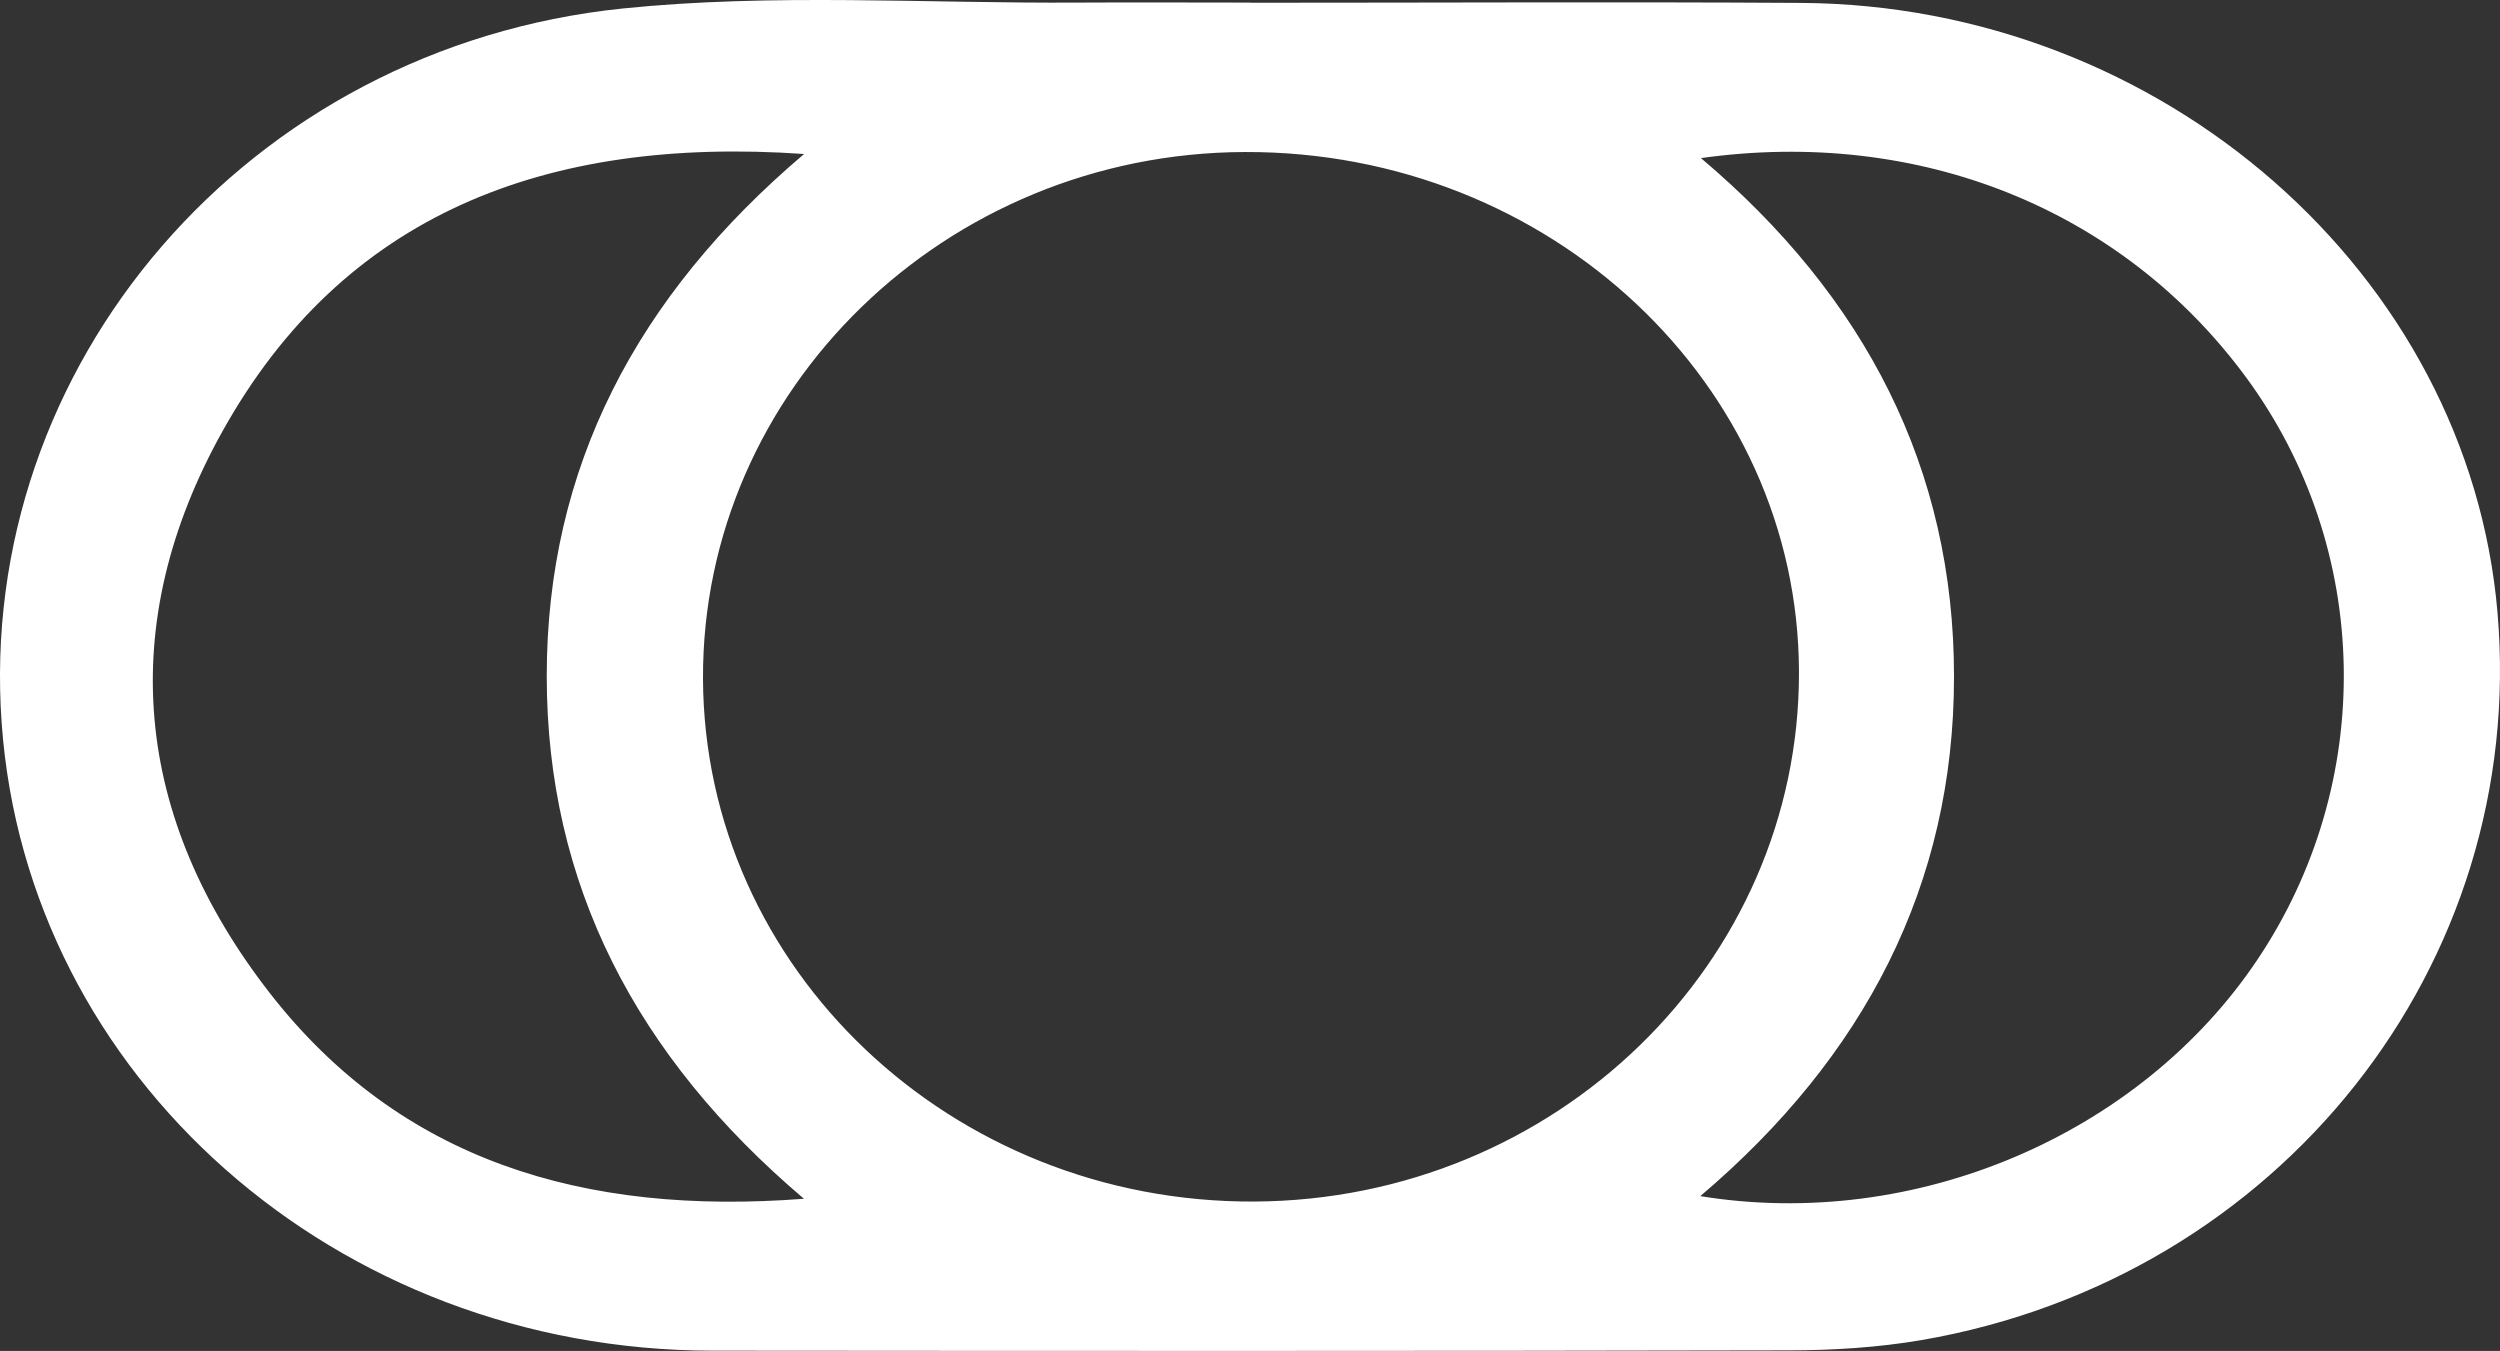 <svg width="161" height="87" viewBox="0 0 161 87" fill="none" xmlns="http://www.w3.org/2000/svg">
<rect x="0" y="0" width="161" height="87" fill="#333333" stroke="none"/>
<path d="M80.53 0.177C92.356 0.177 104.171 0.114 115.998 0.188C139.262 0.336 158.977 17.638 160.84 39.455C162.782 62.13 146.806 82.34 123.719 86.306C120.924 86.782 118.028 86.962 115.177 86.962C92.068 87.014 68.97 87.004 45.861 86.983C21.664 86.962 1.728 69.342 0.108 46.573C-1.545 23.56 15.917 3.043 40.103 0.547C49.788 -0.447 59.662 0.23 69.447 0.167C73.141 0.145 76.835 0.167 80.53 0.167V0.177ZM45.273 43.707C45.35 62.383 61.248 77.465 80.763 77.38C100.178 77.285 115.887 62.024 115.854 43.284C115.82 24.744 99.823 9.727 80.175 9.79C60.893 9.843 45.206 25.093 45.273 43.707ZM51.785 9.917C35.088 8.754 22.108 13.841 14.342 27.748C7.375 40.227 8.573 52.664 17.404 63.991C25.78 74.725 37.562 78.3 51.774 77.2C40.935 68.01 35.21 56.926 35.21 43.538C35.21 30.138 40.968 19.087 51.785 9.917ZM109.497 77.031C123.342 79.284 137.787 73.086 145.342 61.855C153.052 50.401 152.786 35.341 144.632 24.279C136.622 13.418 123.542 8.215 109.541 10.182C120.114 19.108 125.849 30.18 125.838 43.59C125.838 56.979 120.081 68.052 109.486 77.041L109.497 77.031Z" fill="white"/>
</svg>
